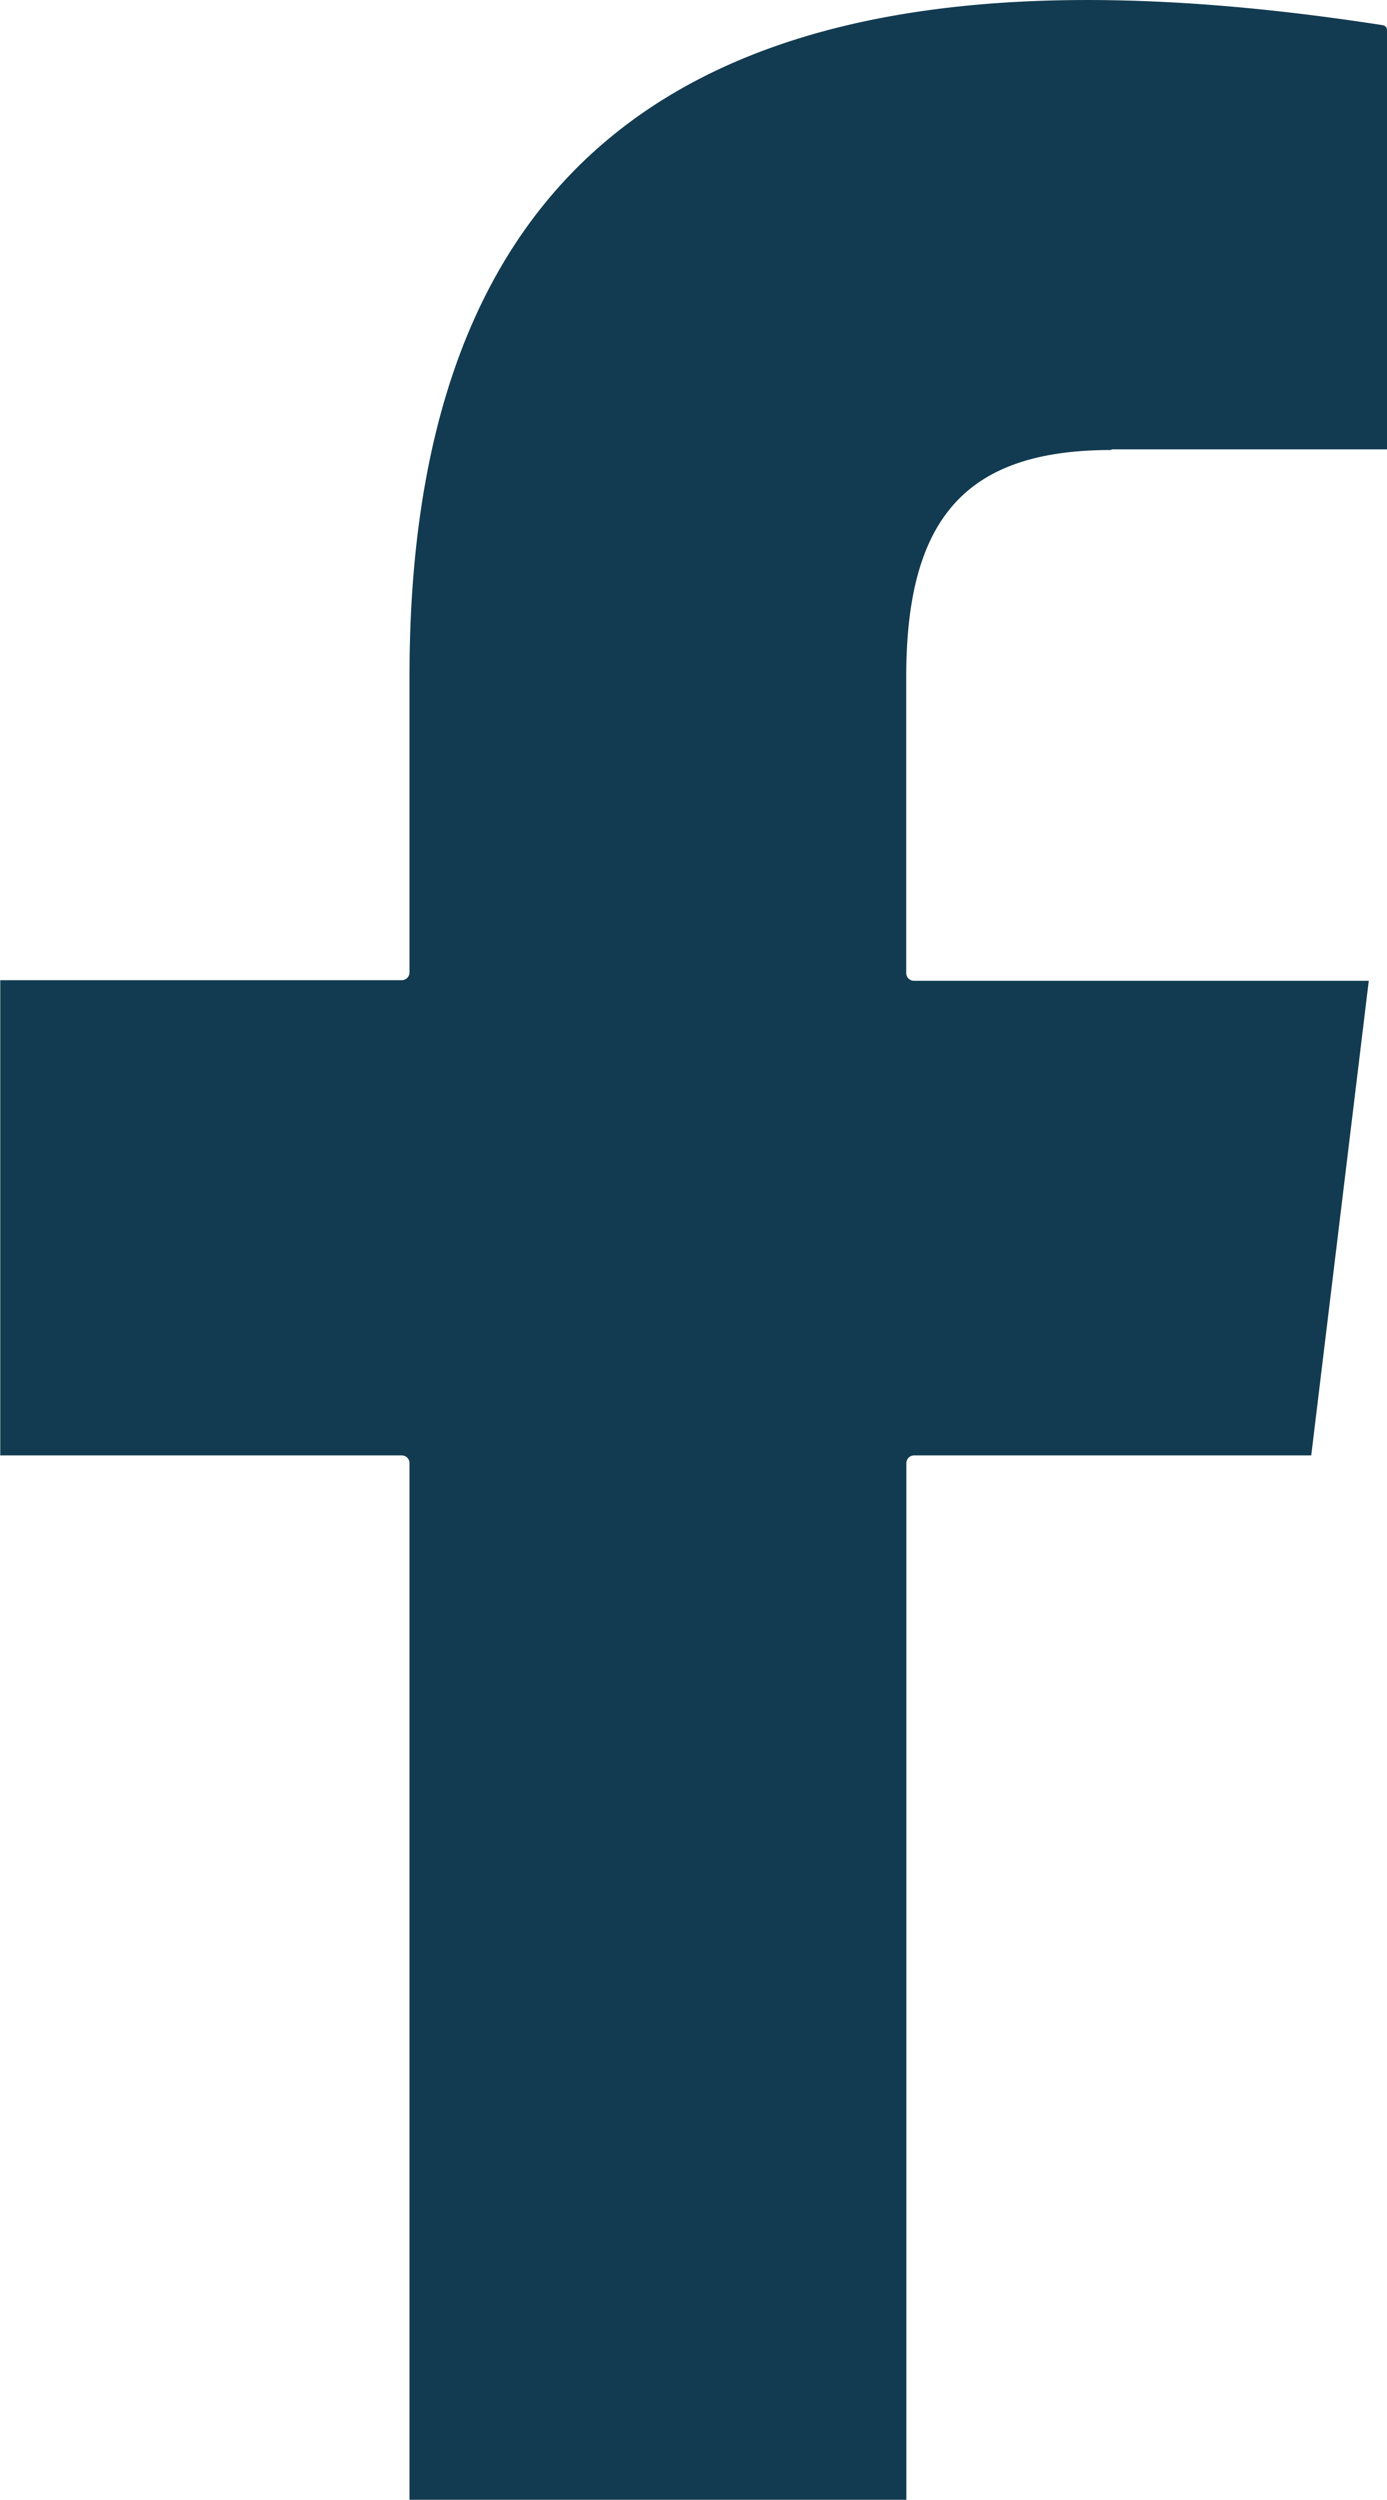 <?xml version="1.0" encoding="UTF-8"?>
<svg xmlns="http://www.w3.org/2000/svg" width="11.113" height="20.018" viewBox="0 0 11.113 20.018">
  <path d="M777.652,187.028h2.208v-3.359a.039.039,0,0,0-.032-.037c-4.833-.751-7.8.509-7.8,5.211v2.373a.062.062,0,0,1-.062.062h-3.217v3.805h3.217a.062.062,0,0,1,.062.062v8.3h3.981v-8.3a.062.062,0,0,1,.063-.062h3.181l0,0,.461-3.8H776.07a.062.062,0,0,1-.062-.062v-2.373c0-1.3.505-1.815,1.645-1.815" transform="translate(-768.747 -183.43)" fill="#123b51"></path>
</svg>
